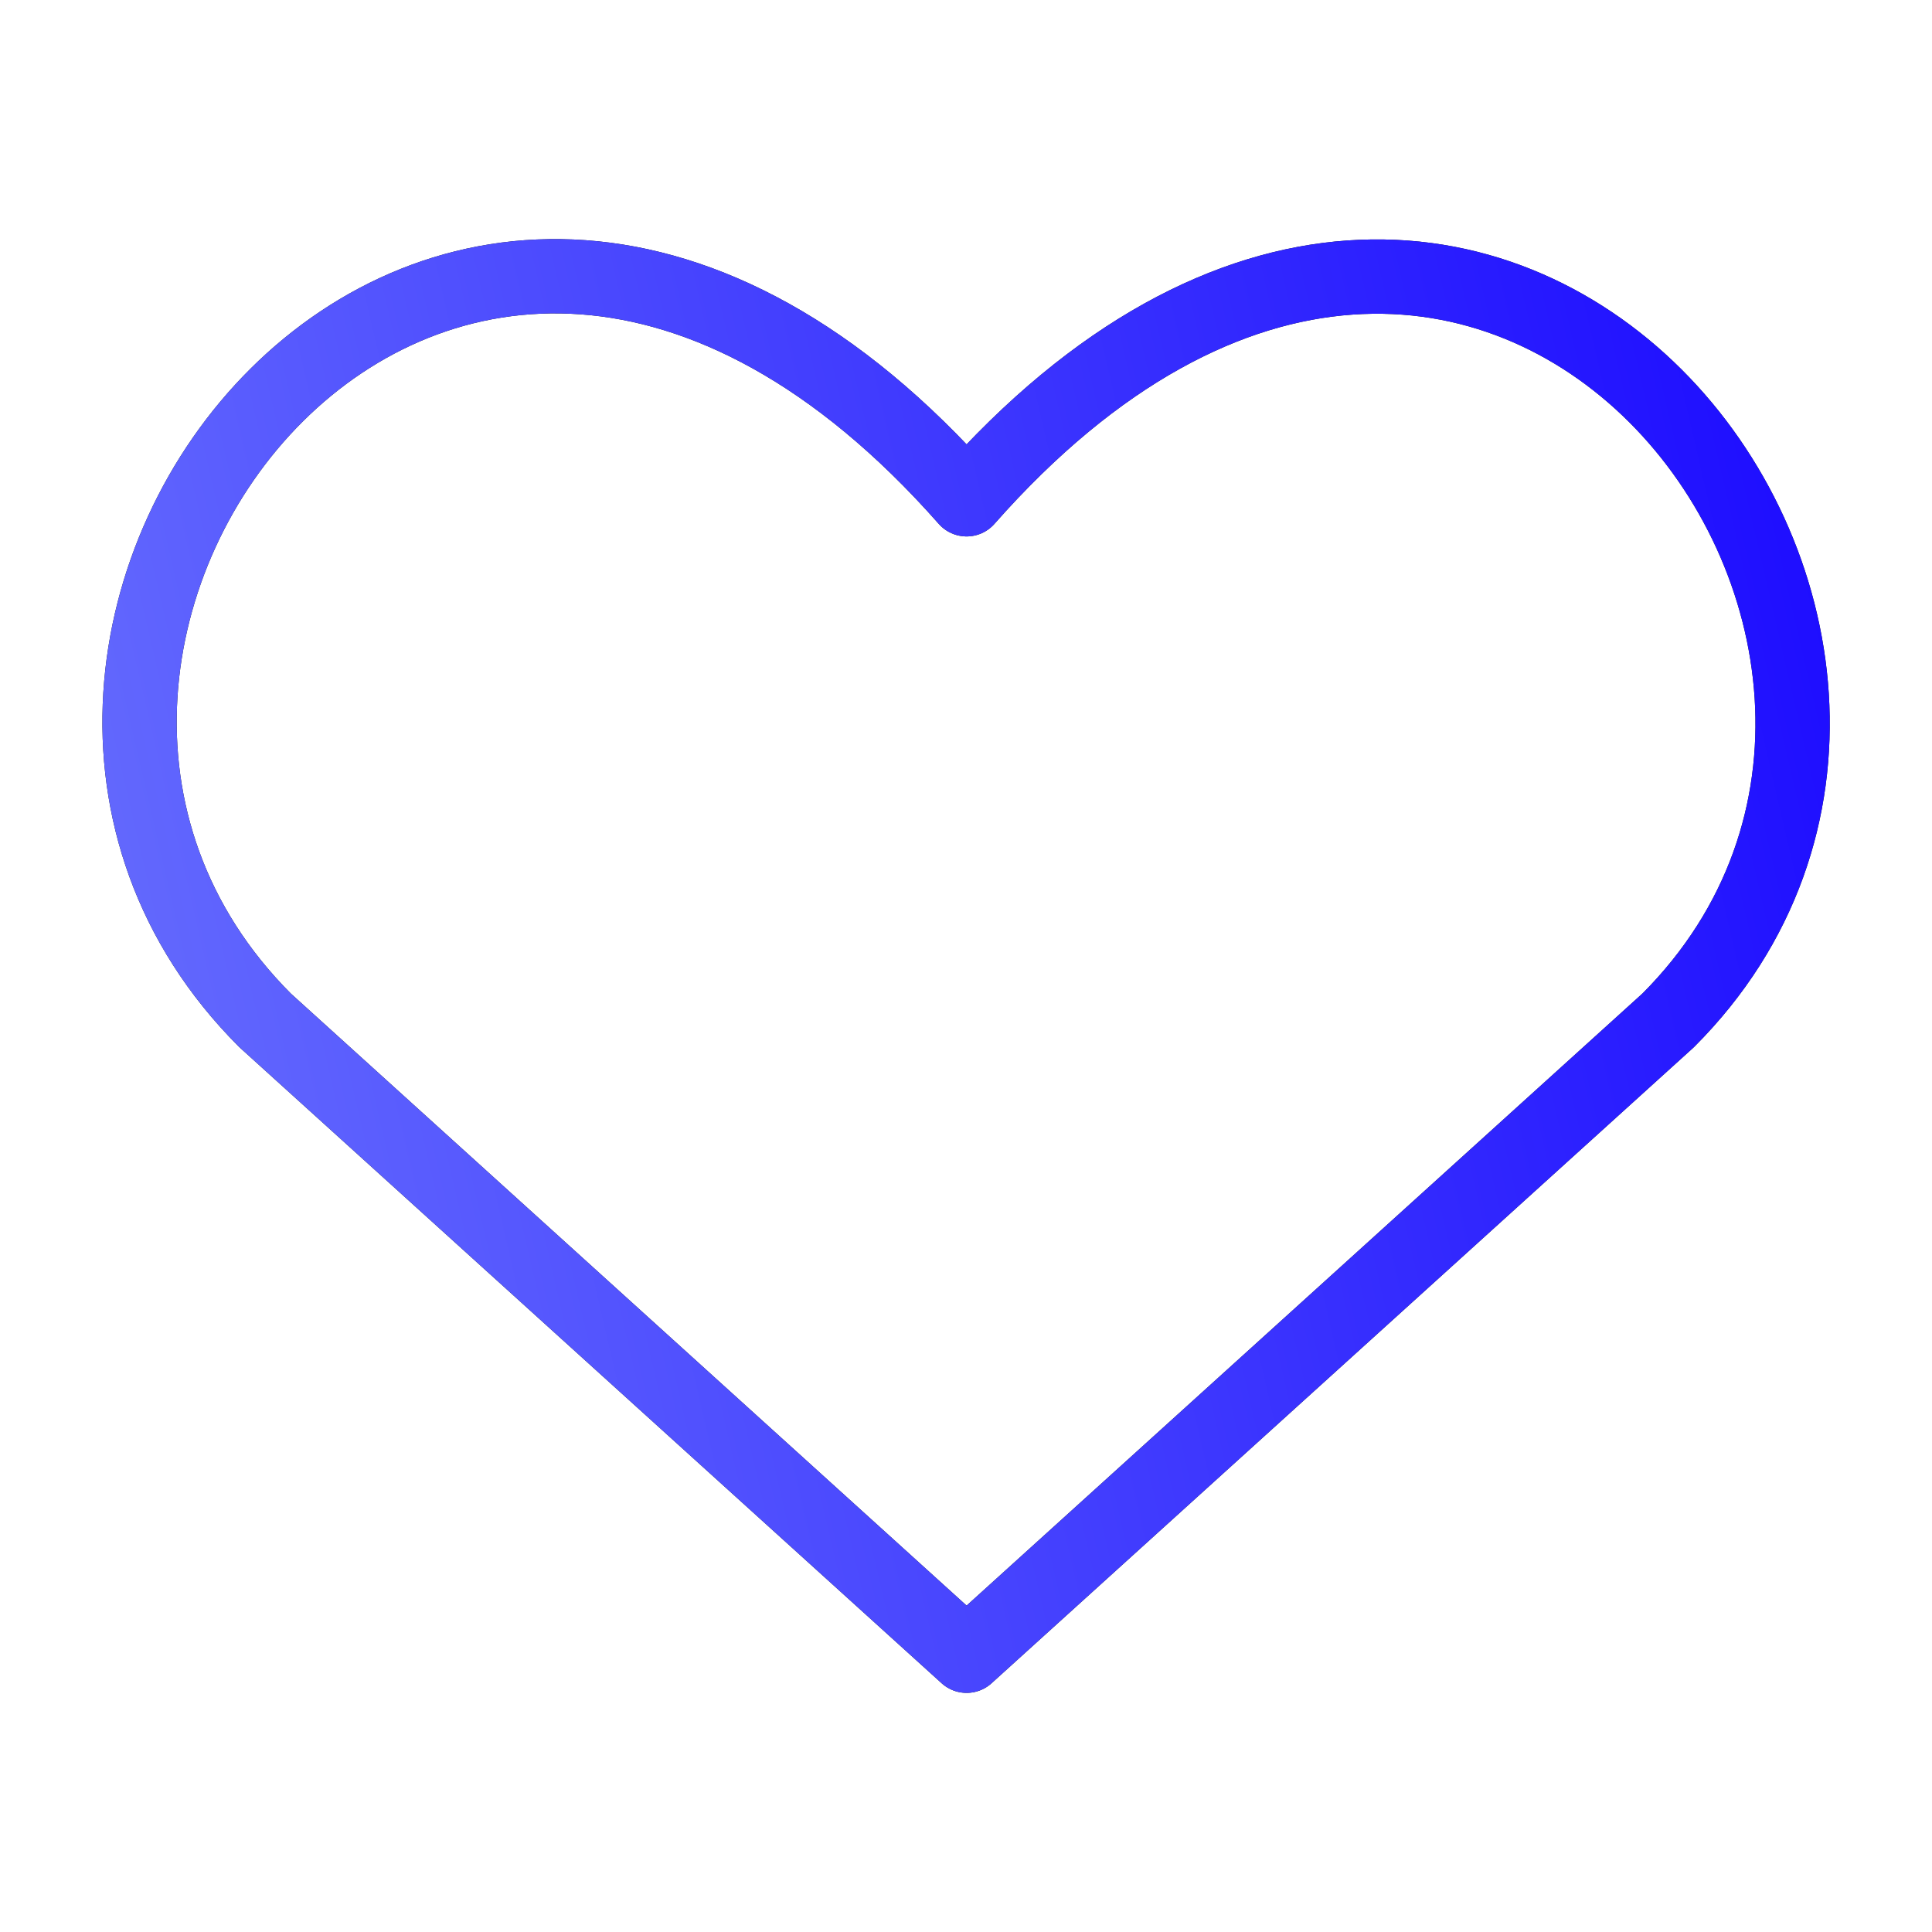 <?xml version="1.0" encoding="UTF-8"?> <svg xmlns="http://www.w3.org/2000/svg" width="26" height="26" viewBox="0 0 26 26" fill="none"> <path d="M13.008 22.282L3.568 13.732C-1.564 8.6 5.978 -1.25 13.008 6.719C20.037 -1.252 27.545 8.634 22.449 13.732L13.008 22.282Z" stroke="#141414" stroke-linecap="round" stroke-linejoin="round"></path> <path d="M13.008 22.282L3.568 13.732C-1.564 8.6 5.978 -1.25 13.008 6.719C20.037 -1.252 27.545 8.634 22.449 13.732L13.008 22.282Z" stroke="url(#paint0_linear_965_2162)" stroke-linecap="round" stroke-linejoin="round"></path> <defs> <linearGradient id="paint0_linear_965_2162" x1="-4.336" y1="20.97" x2="28.872" y2="13.254" gradientUnits="userSpaceOnUse"> <stop offset="0.003" stop-color="#7986FD"></stop> <stop offset="1" stop-color="#1502FF"></stop> </linearGradient> </defs> </svg> 